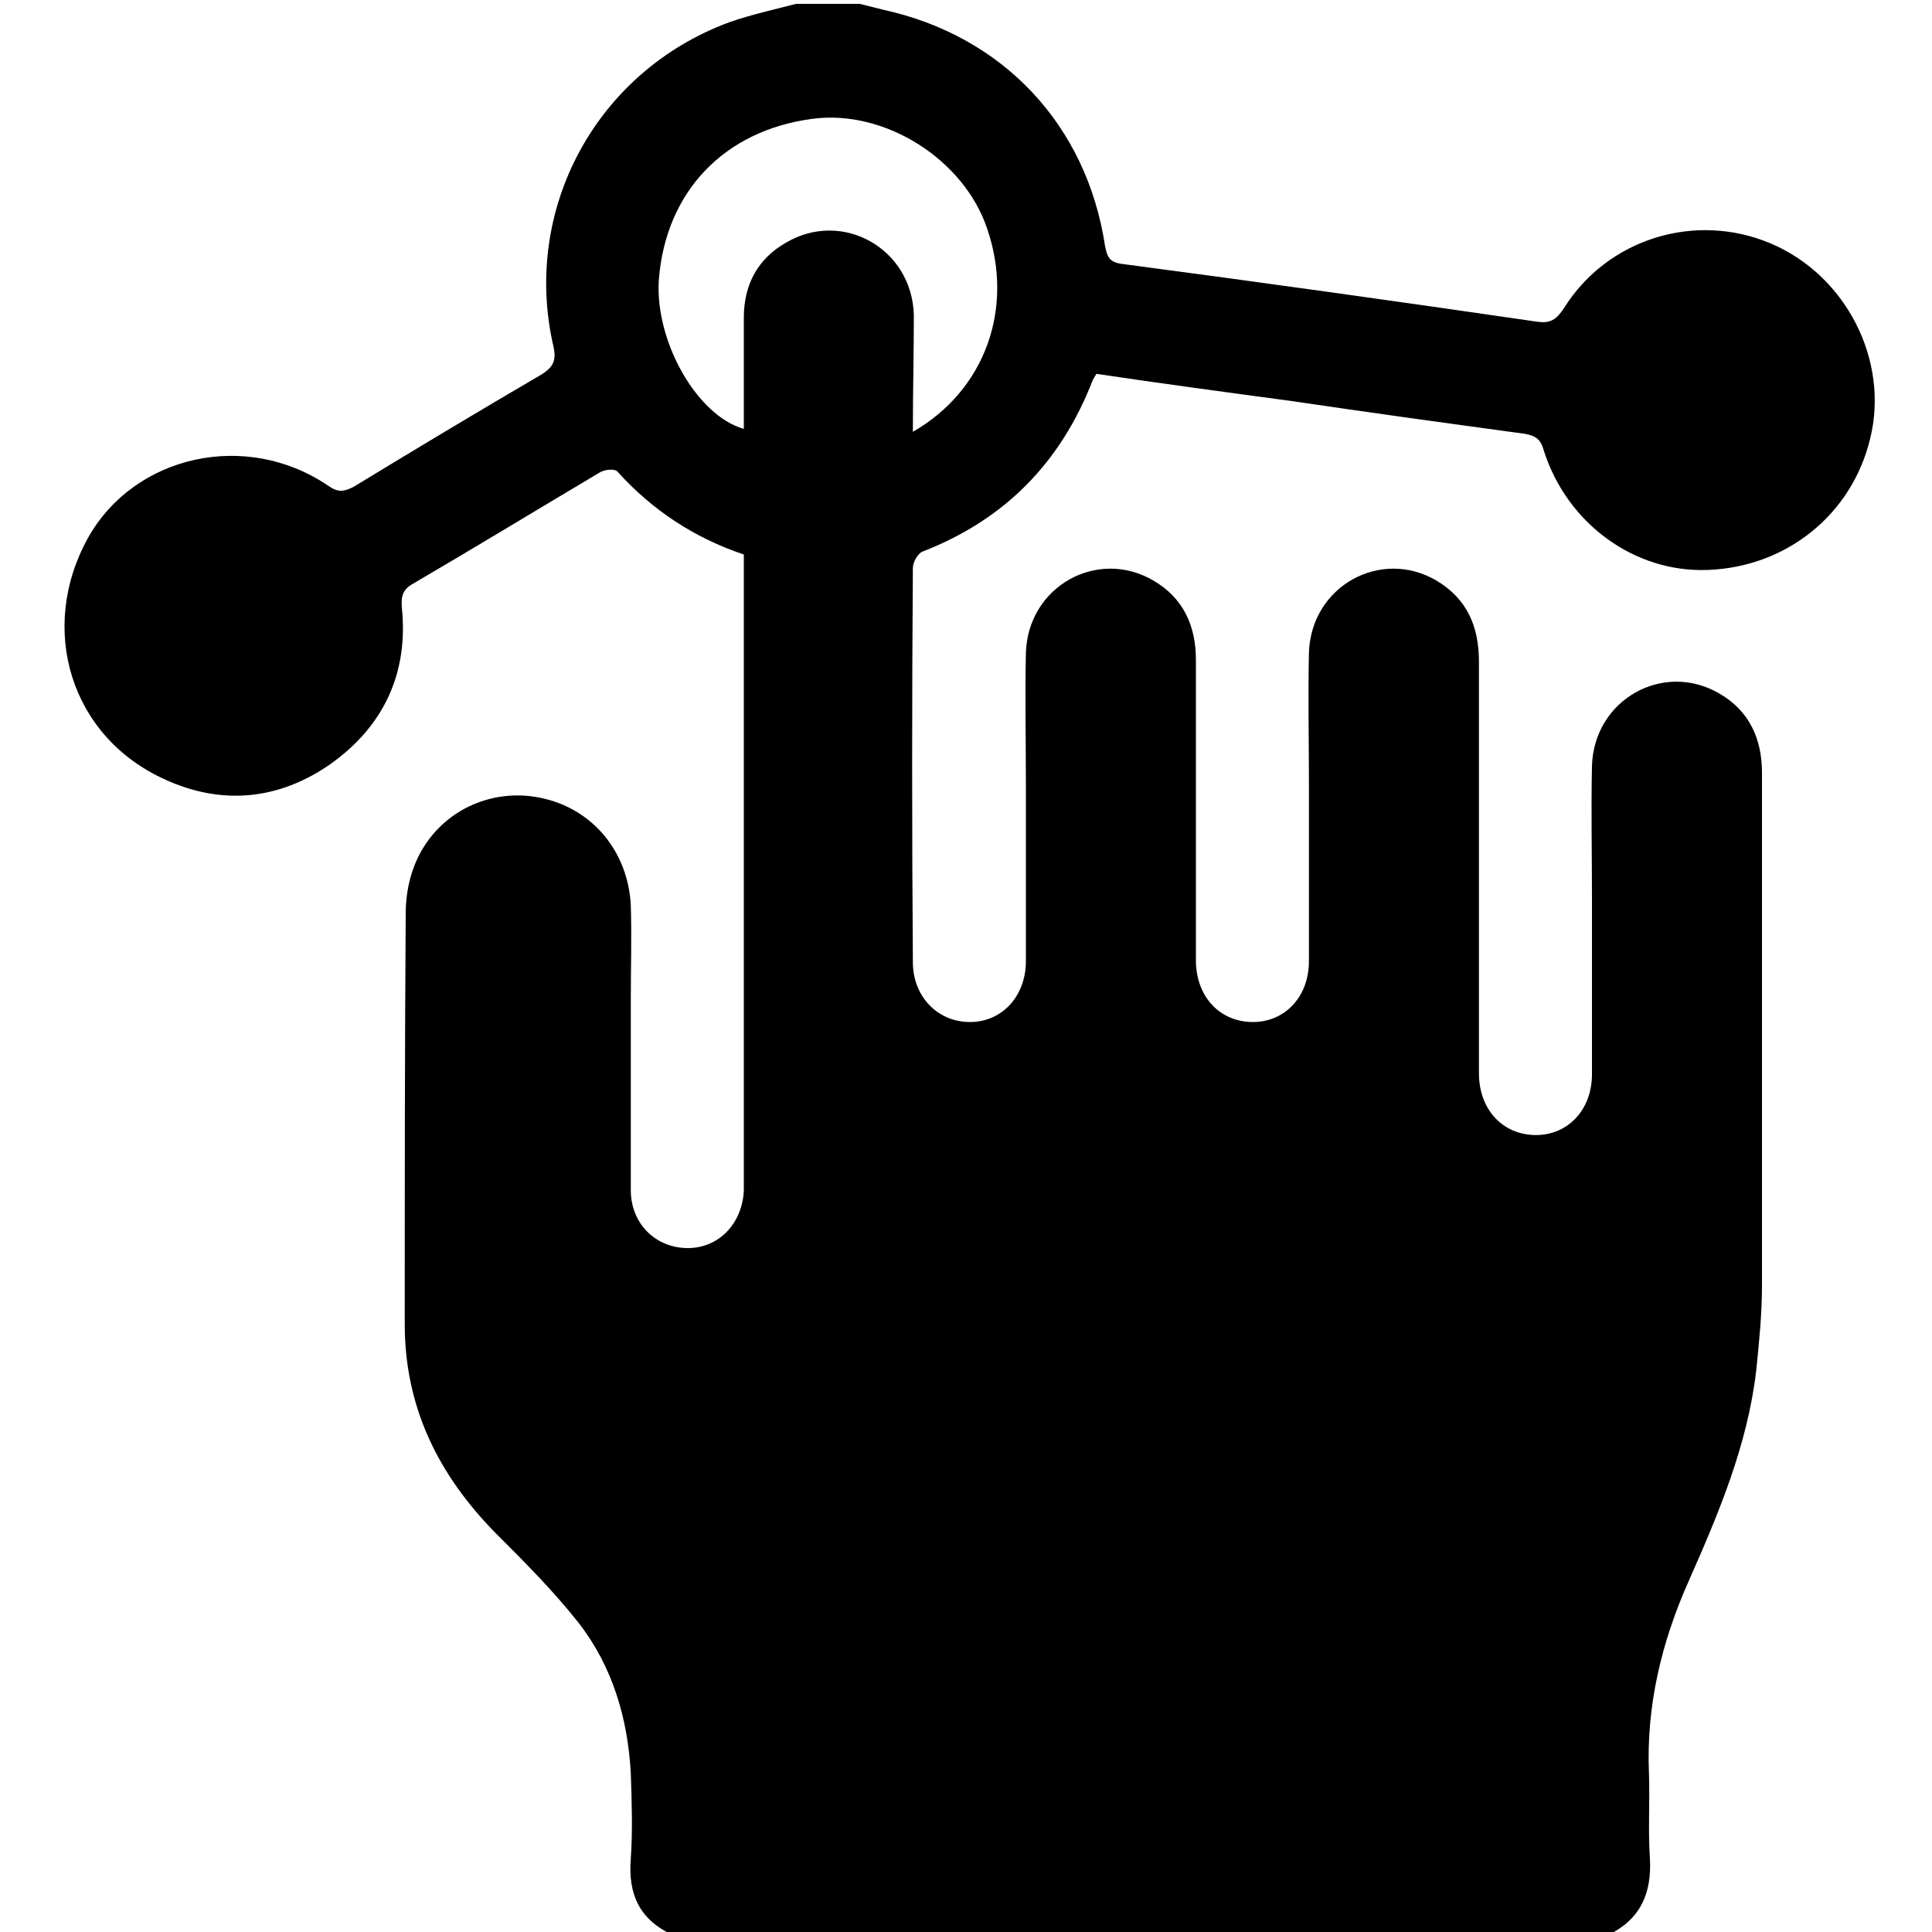 <?xml version="1.0" encoding="utf-8"?>
<!-- Generator: Adobe Illustrator 23.0.0, SVG Export Plug-In . SVG Version: 6.00 Build 0)  -->
<svg version="1.1" id="Layer_1" xmlns="http://www.w3.org/2000/svg" xmlns:xlink="http://www.w3.org/1999/xlink" x="0px" y="0px"
	 viewBox="0 0 200 200" style="enable-background:new 0 0 200 200;" xml:space="preserve">
<g>
	<path d="M82.4,0.4c2.2,0,4.4,0,6.6,0c0.8,0.2,1.6,0.4,2.4,0.6c12.4,2.7,21.1,11.9,23,24.5c0.2,1,0.4,1.6,1.6,1.8
		c14.4,1.9,28.7,3.9,43.1,6c1.4,0.2,2-0.2,2.8-1.4c4.5-7.2,13.6-10,21.4-6.7c7.8,3.3,12.3,12.1,10.3,20.2
		c-1.9,7.9-8.7,13.3-16.8,13.6c-7.6,0.3-14.6-4.8-17-12.4c-0.3-1.1-0.8-1.5-2-1.7c-8.1-1.1-16.1-2.2-24.2-3.4
		c-6.7-0.9-13.4-1.8-20.1-2.8c-0.2,0.3-0.3,0.5-0.4,0.7c-3.3,8.5-9.1,14.4-17.6,17.7c-0.5,0.2-1,1.1-1,1.7
		c-0.1,13.6-0.1,27.2,0,40.8c0,3.6,2.6,6.2,5.9,6.2c3.3,0,5.7-2.6,5.8-6.1c0-6.2,0-12.4,0-18.6c0-4.5-0.1-9,0-13.5
		c0.2-6.9,7.4-10.9,13.2-7.5c3.1,1.8,4.4,4.7,4.4,8.2c0,10.4,0,20.7,0,31.1c0,3.8,2.5,6.4,5.9,6.4c3.3,0,5.8-2.6,5.8-6.3
		c0-6.1,0-12.2,0-18.4c0-4.5-0.1-9,0-13.5c0.2-6.9,7.4-10.9,13.2-7.5c3.2,1.9,4.4,4.8,4.4,8.4c0,14.2,0,28.4,0,42.6
		c0,3.8,2.5,6.4,5.9,6.4c3.3,0,5.8-2.6,5.8-6.3c0-6.1,0-12.2,0-18.4c0-4.5-0.1-9,0-13.5c0.2-6.9,7.4-10.9,13.2-7.5
		c3.1,1.8,4.4,4.7,4.4,8.2c0,17.7,0,35.4,0,53.1c0,2.9-0.3,5.9-0.6,8.8c-0.9,7.7-3.9,14.8-7,21.8c-2.8,6.3-4.4,12.9-4.1,19.9
		c0.1,2.9-0.1,5.9,0.1,8.8c0.2,3.6-1,6.3-4.3,7.9c-32.3,0-64.6,0-96.9,0c-3.4-1.6-4.6-4.2-4.3-7.9c0.2-2.9,0.1-5.9,0-8.8
		c-0.3-5.7-1.9-11.1-5.4-15.6c-2.6-3.3-5.6-6.3-8.6-9.3c-5.9-6-9.4-13-9.4-21.6c0-14.2,0-28.4,0.1-42.6c0-1.9,0.4-3.9,1.2-5.6
		c2.3-4.9,7.6-7.4,12.8-6.3c5.3,1.1,9,5.5,9.3,11.1c0.1,3.2,0,6.5,0,9.8c0,6.6,0,13.2,0,19.7c0,3.5,2.6,6,5.9,6
		c3.2,0,5.6-2.5,5.8-5.9c0-0.5,0-1,0-1.6c0-20.7,0-41.4,0-62.1c0-0.7,0-1.4,0-2.2c-5.1-1.7-9.5-4.6-13.1-8.6
		c-0.3-0.3-1.3-0.2-1.8,0.1c-6.4,3.8-12.8,7.7-19.3,11.5c-1.1,0.6-1.3,1.3-1.2,2.5c0.7,6.8-1.9,12.3-7.4,16.2
		c-5.3,3.7-11.2,4.3-17.1,1.6c-9.8-4.4-13.2-15.6-8-25c4.8-8.6,16.4-11.2,24.9-5.4c1,0.7,1.6,0.6,2.6,0.1
		c6.4-3.9,12.9-7.8,19.4-11.6c1.3-0.8,1.6-1.5,1.3-2.9C54,21.7,61.7,7.4,75.5,2.3C77.8,1.5,80.1,1,82.4,0.4z M94.5,44.7
		c7.5-4.3,10.5-12.8,7.7-21c-2.4-7.2-10.6-12.4-18.1-11.4c-9.1,1.2-15.2,7.5-15.9,16.7C67.8,35.3,72.1,43,77,44.4
		c0-3.9,0-7.7,0-11.5c0-3.4,1.4-6.1,4.4-7.8c5.8-3.4,13,0.6,13.2,7.5C94.6,36.5,94.5,40.4,94.5,44.7z"/>
</g>
</svg>
